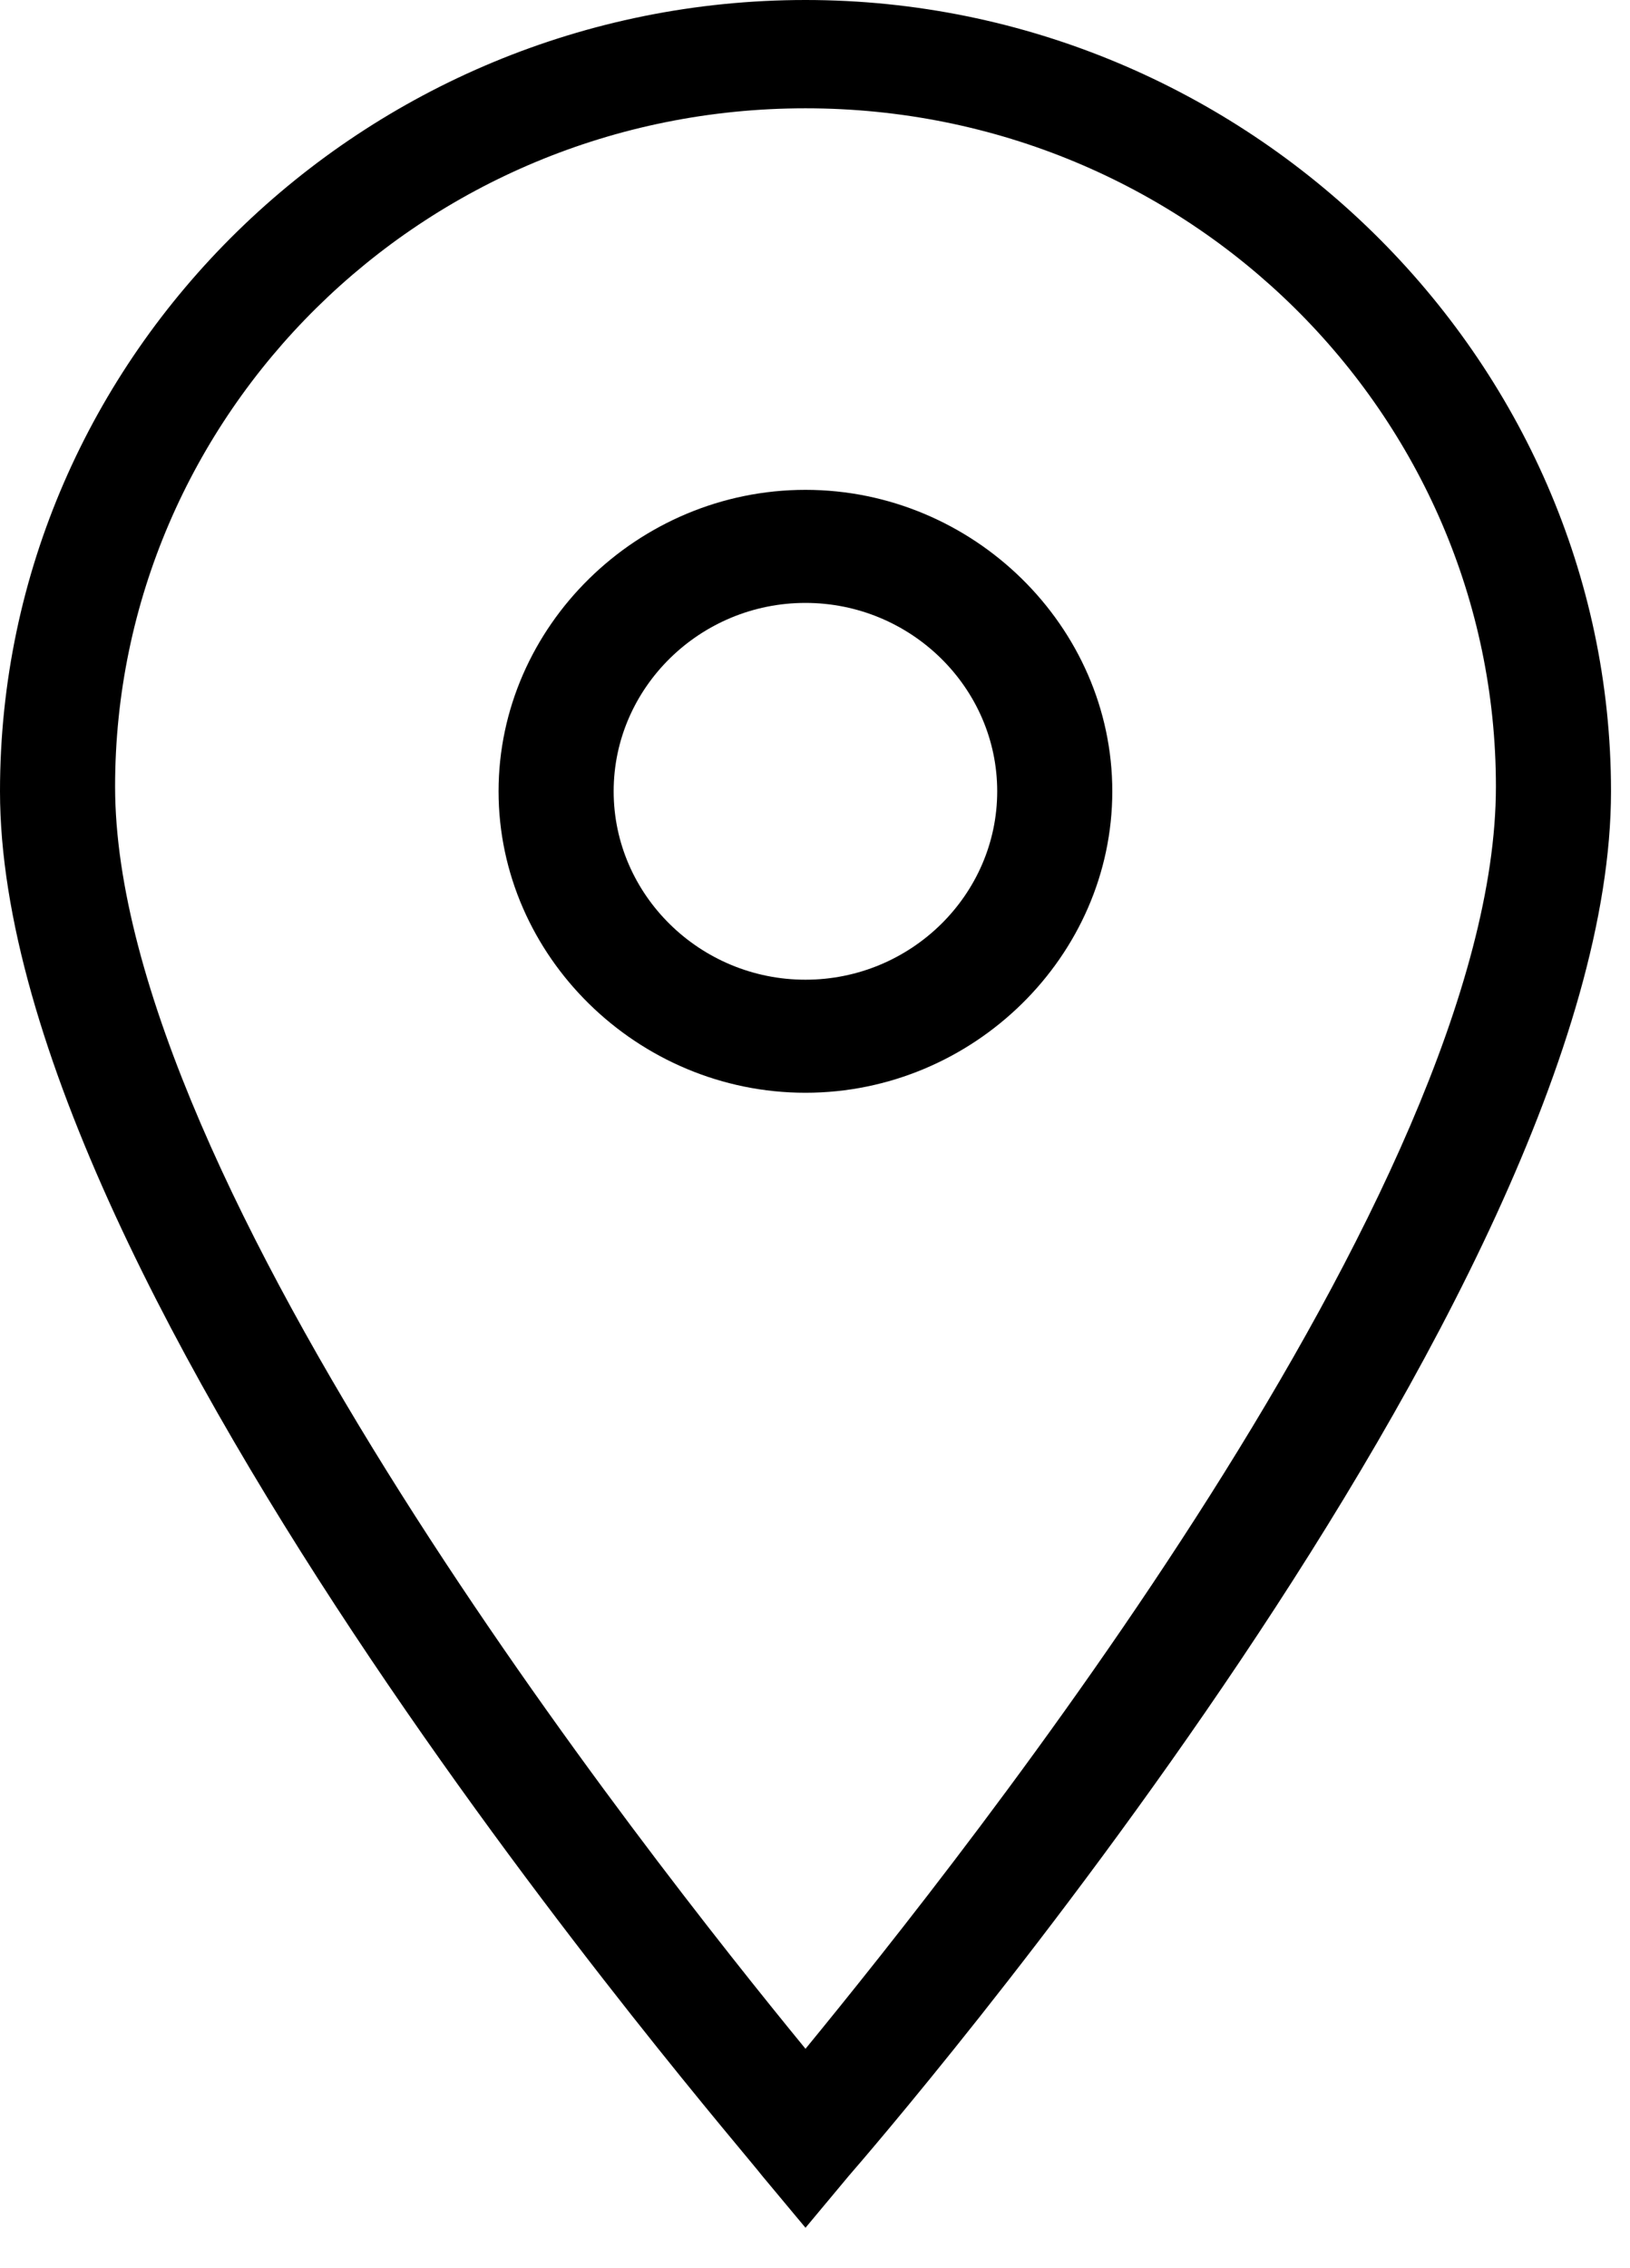 <svg width="23" height="32" viewBox="0 0 23 32" fill="none" xmlns="http://www.w3.org/2000/svg">
<g id="Group">
<g id="Icon-Location">
<path id="Fill-55" d="M11.366 31.43L10.757 30.7C10.351 30.168 0 18.273 0 11.164C0 4.984 5.142 0 11.366 0C17.59 0 22.732 5.05 22.732 11.164C22.732 18.273 12.38 30.234 11.975 30.7L11.366 31.43ZM11.366 1.528C5.953 1.528 1.624 5.848 1.624 11.097C1.624 16.679 9.133 26.181 11.366 28.905C13.598 26.181 21.108 16.745 21.108 11.097C21.108 5.848 16.778 1.528 11.366 1.528Z" fill="black"/>
<path id="Fill-56" d="M11.365 15.417C8.997 15.417 7.035 13.49 7.035 11.164C7.035 8.838 8.997 6.911 11.365 6.911C13.733 6.911 15.695 8.838 15.695 11.164C15.695 13.49 13.733 15.417 11.365 15.417ZM11.365 8.506C9.877 8.506 8.659 9.702 8.659 11.164C8.659 12.626 9.877 13.822 11.365 13.822C12.853 13.822 14.071 12.626 14.071 11.164C14.071 9.702 12.853 8.506 11.365 8.506Z" fill="black"/>
</g>
</g>
</svg>
